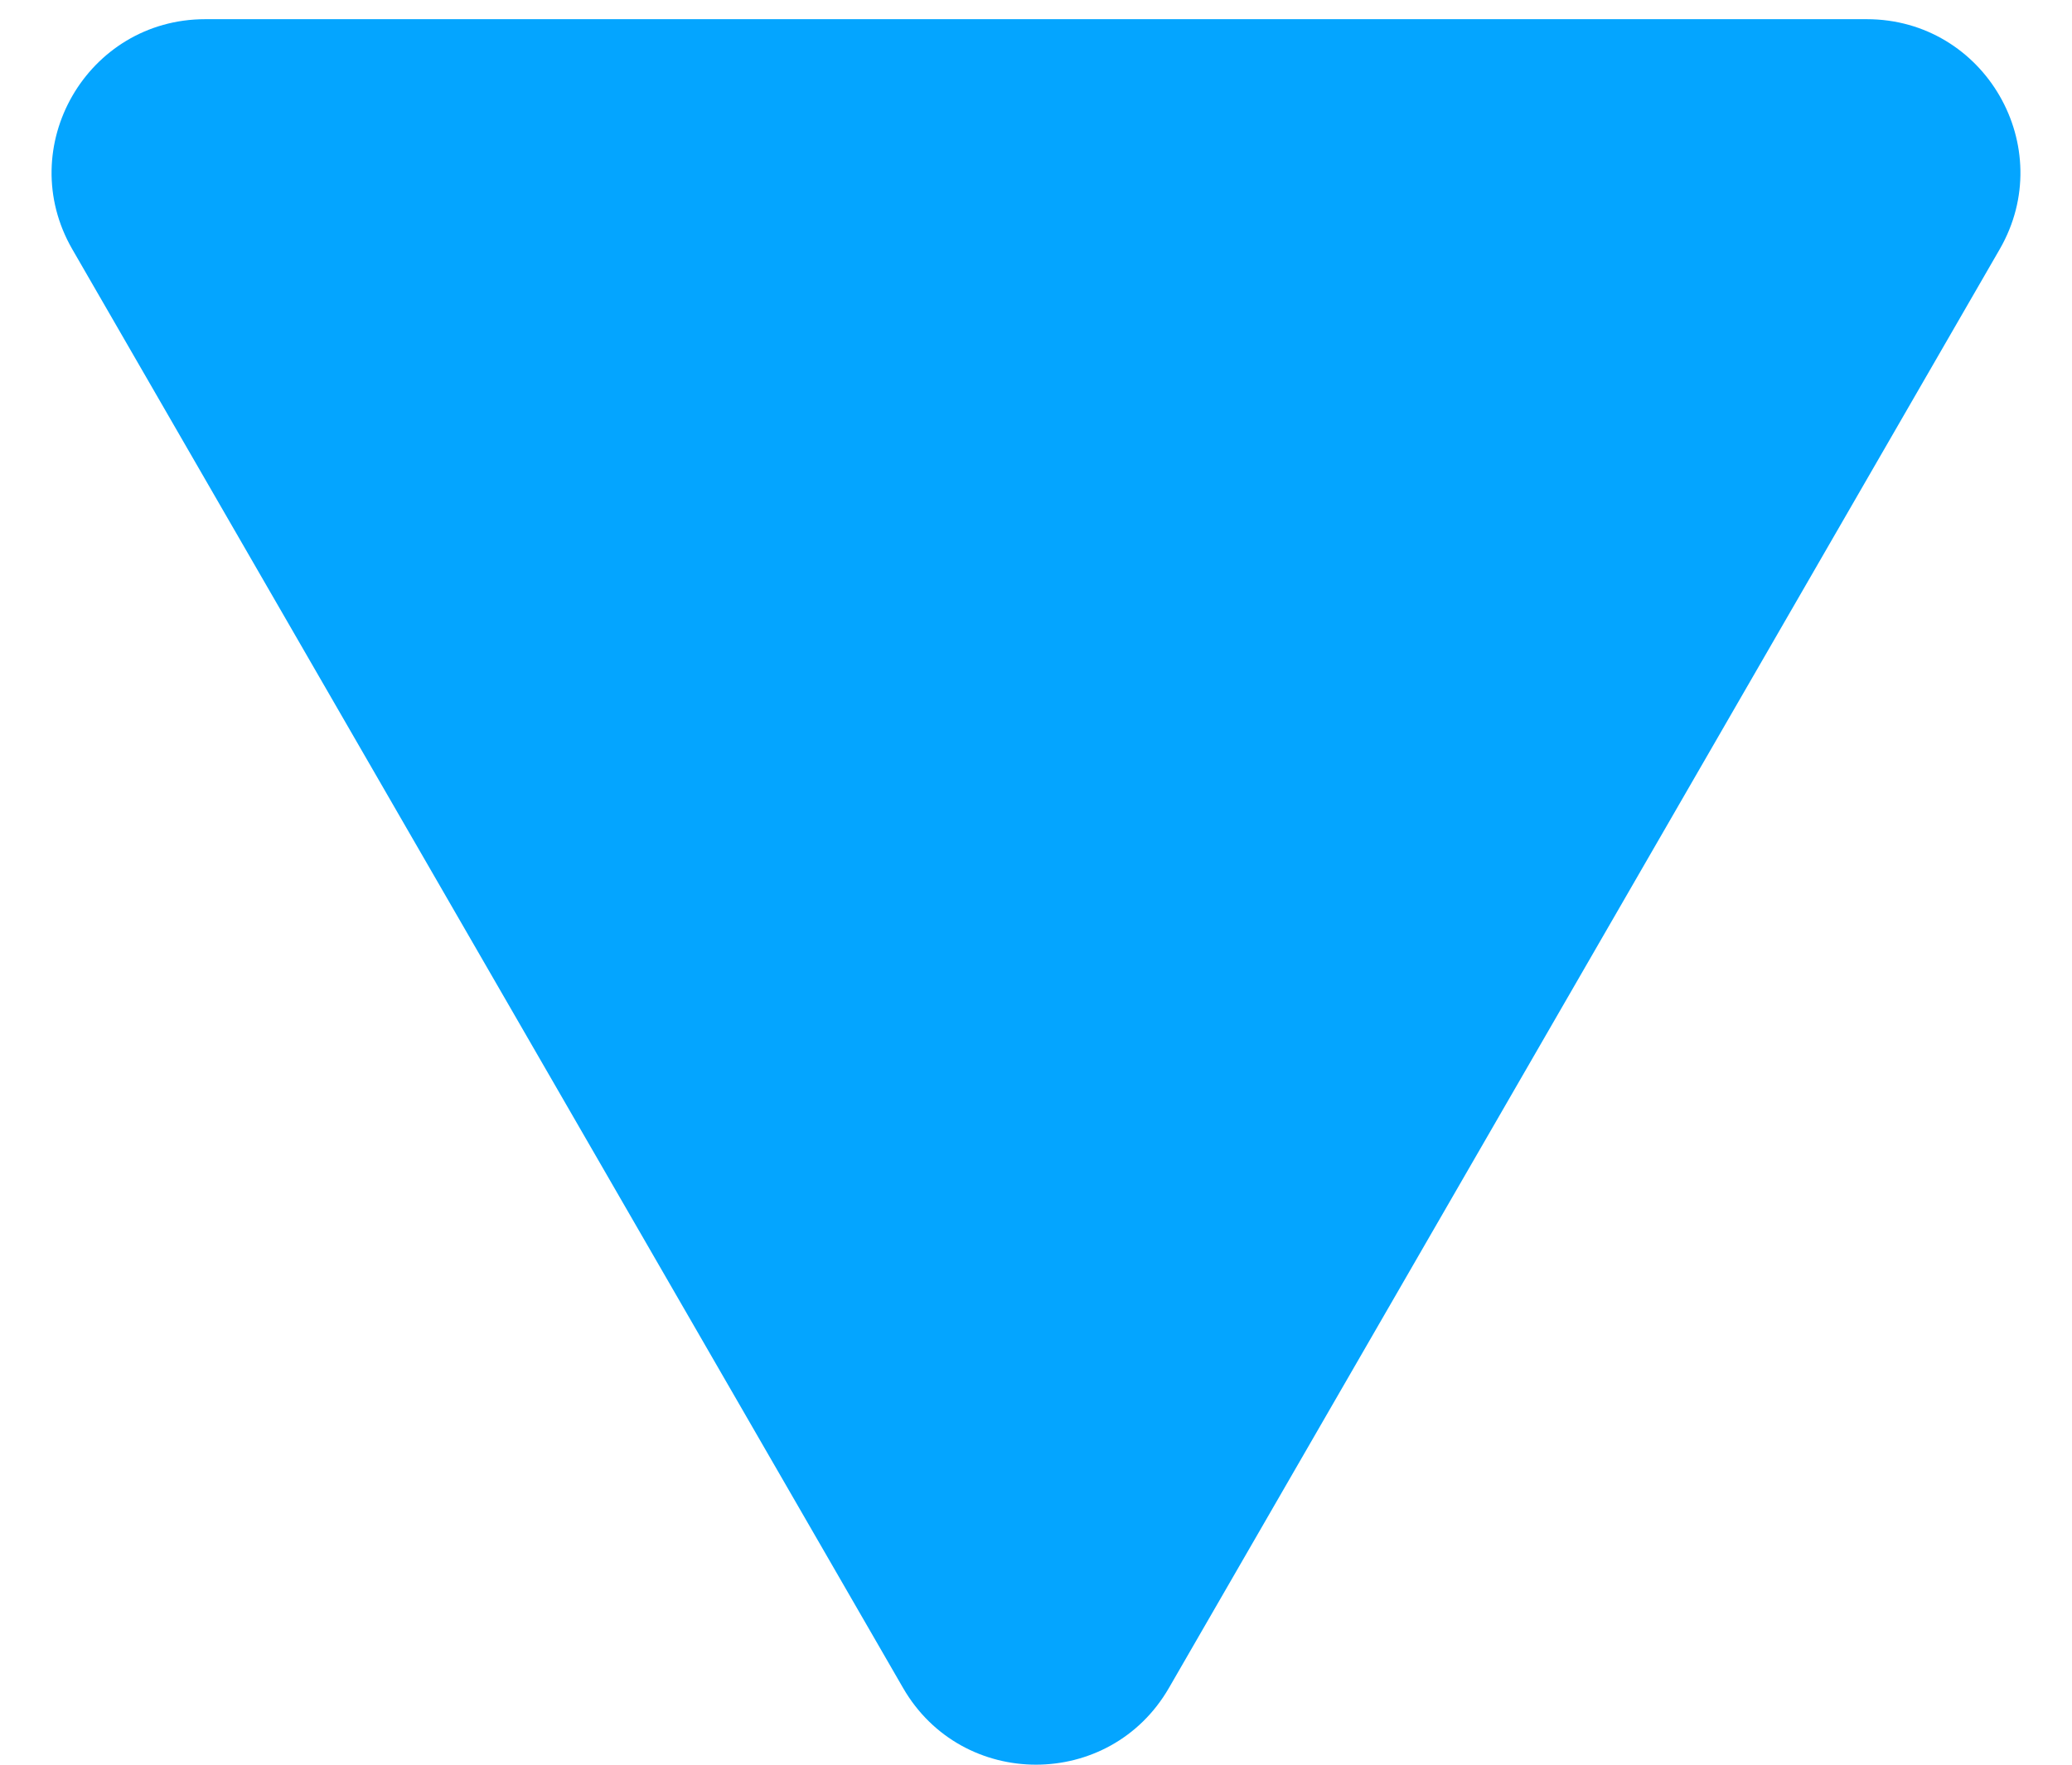 <svg width="27" height="23" viewBox="0 0 27 23" fill="none" xmlns="http://www.w3.org/2000/svg">
<path d="M15.232 22C14.462 23.333 12.538 23.333 11.768 22L0.943 3.25C0.173 1.917 1.135 0.25 2.675 0.25L24.325 0.25C25.865 0.25 26.827 1.917 26.057 3.25L15.232 22Z" fill="#04A5FF"/>
</svg>
